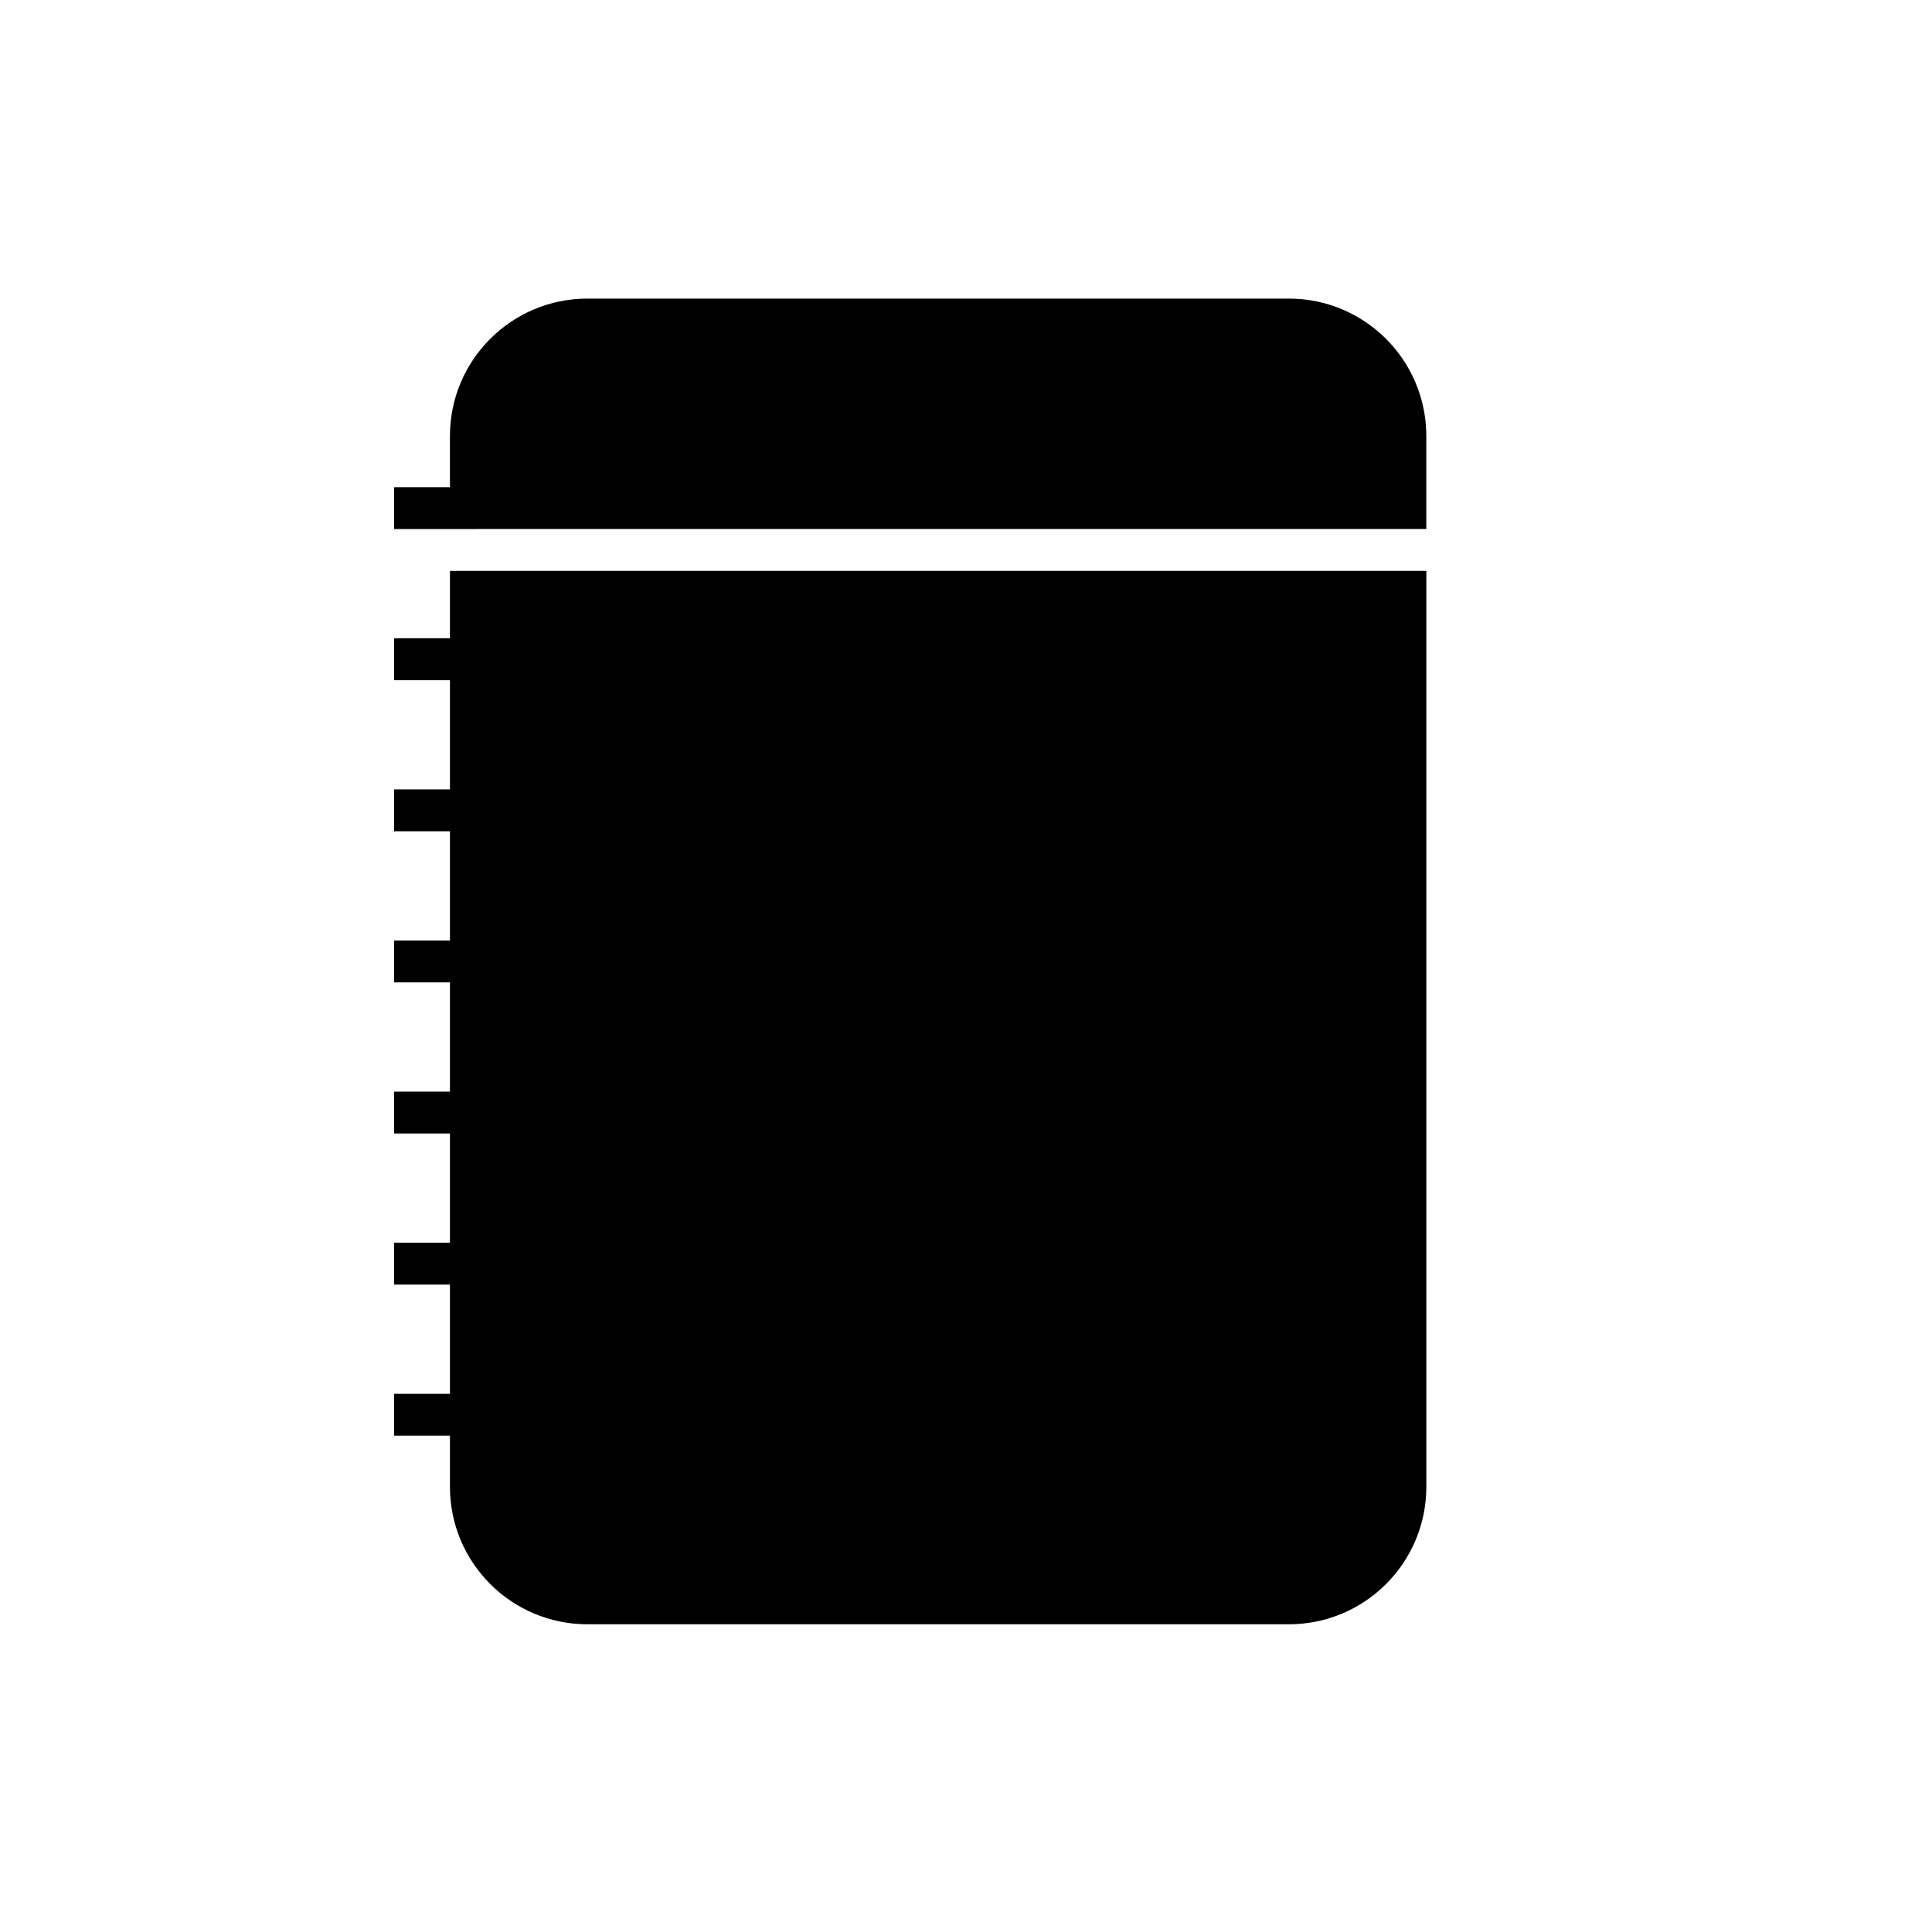 <?xml version="1.0" encoding="UTF-8"?>
<!-- Uploaded to: SVG Repo, www.svgrepo.com, Generator: SVG Repo Mixer Tools -->
<svg fill="#000000" width="800px" height="800px" version="1.1" viewBox="144 144 512 512" xmlns="http://www.w3.org/2000/svg">
 <g>
  <path d="m263.24 313.16h-14.793v11.09h14.793v28.953h-14.793v11.09h14.793v28.957h-14.793v11.09h14.793v28.953h-14.793v11.09h14.793v28.957h-14.793v11.09h14.793v28.953h-14.793v11.09h14.793v13.551c0 20.117 16.312 36.43 36.434 36.43h185.89c20.121 0 36.43-16.312 36.43-36.43v-242.73h-258.75z"/>
  <path d="m485.56 223.13h-185.89c-20.121 0-36.434 16.312-36.434 36.43v13.551h-14.793v11.09h22.18v-0.012h251.36v-24.629c0-20.121-16.309-36.43-36.43-36.43z"/>
 </g>
</svg>
